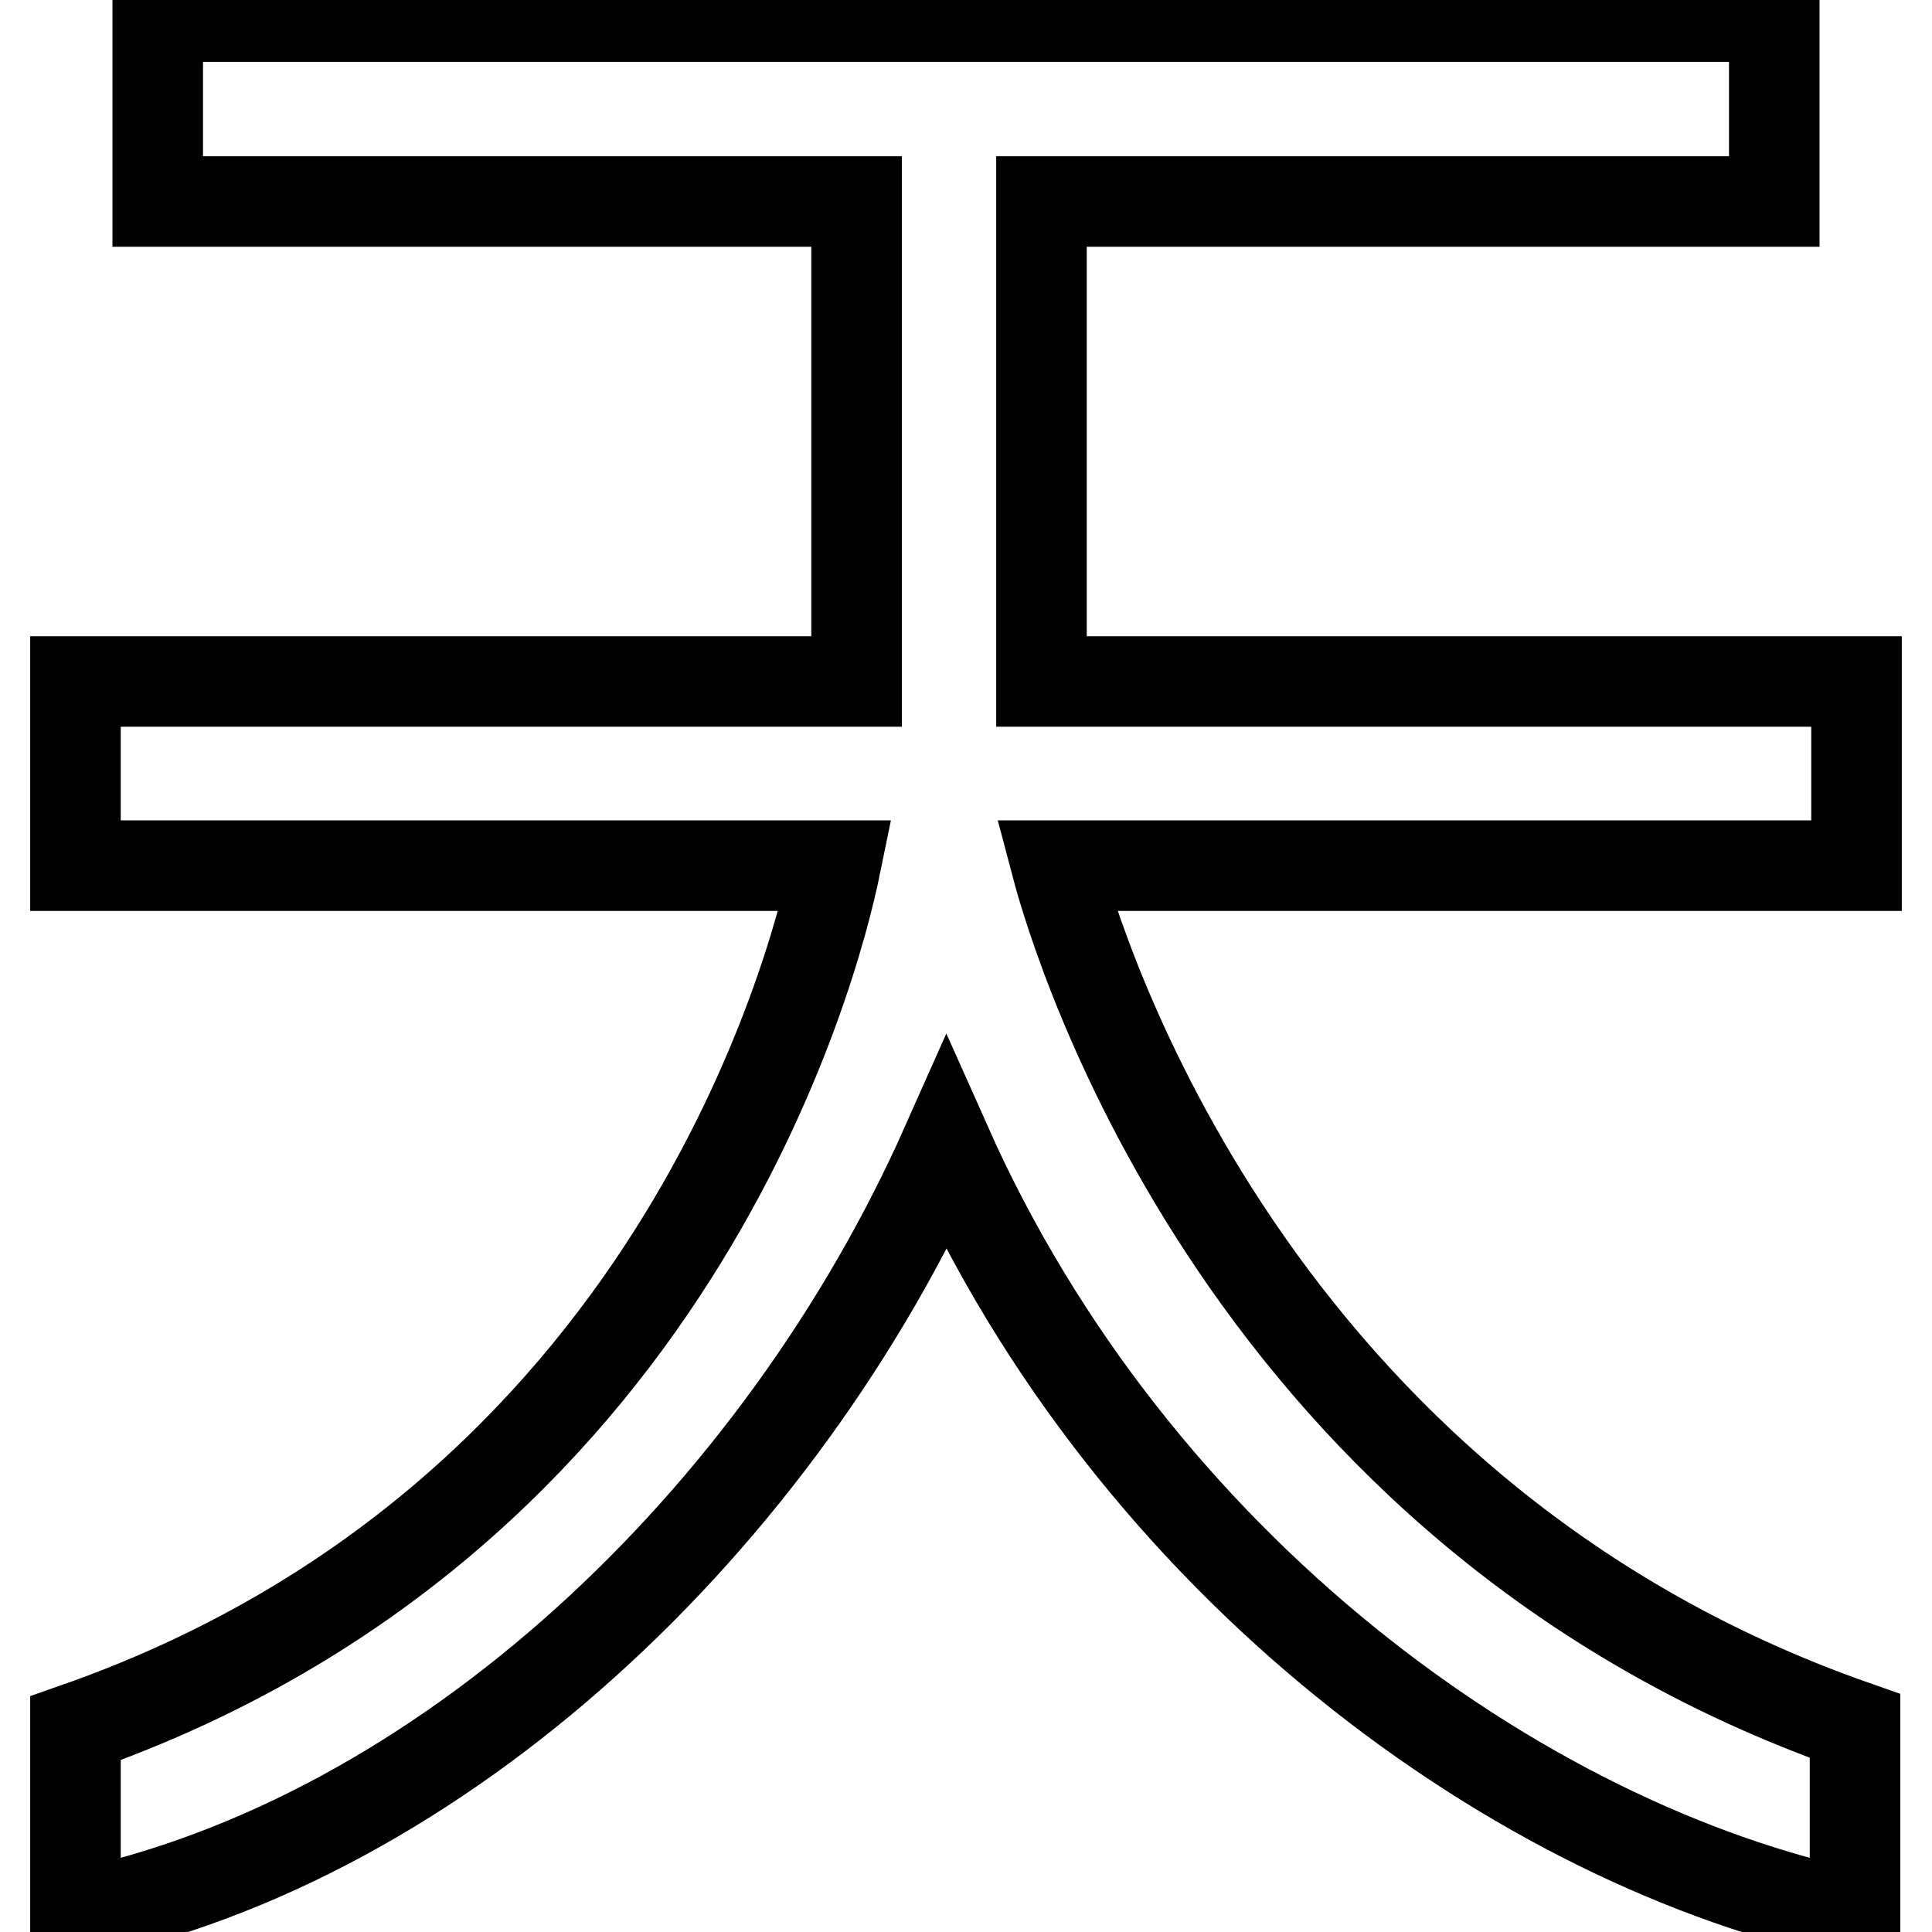 <?xml version="1.0" encoding="utf-8"?>
<!-- Svg Vector Icons : http://www.onlinewebfonts.com/icon -->
<!DOCTYPE svg PUBLIC "-//W3C//DTD SVG 1.1//EN" "http://www.w3.org/Graphics/SVG/1.1/DTD/svg11.dtd">
<svg version="1.1" xmlns="http://www.w3.org/2000/svg" xmlns:xlink="http://www.w3.org/1999/xlink" x="0px" y="0px" viewBox="0 0 256 256" enable-background="new 0 0 256 256" xml:space="preserve">
<g> <path stroke-width="12" fill-opacity="0" stroke="#000000"  d="M246,90.3H138V26.7h97.1V2.2H20.9v24.5h92.6v63.6H10v24.4h100.7C108,127.9,89.2,201.3,10,229v24.8 c48.6-10.1,93.3-52.4,115.4-102.1c24.9,55.9,76,92.8,120.4,102.1v-25.1c-80.5-28.2-103-103.4-105.8-114H246L246,90.3L246,90.3z"/></g>
</svg>